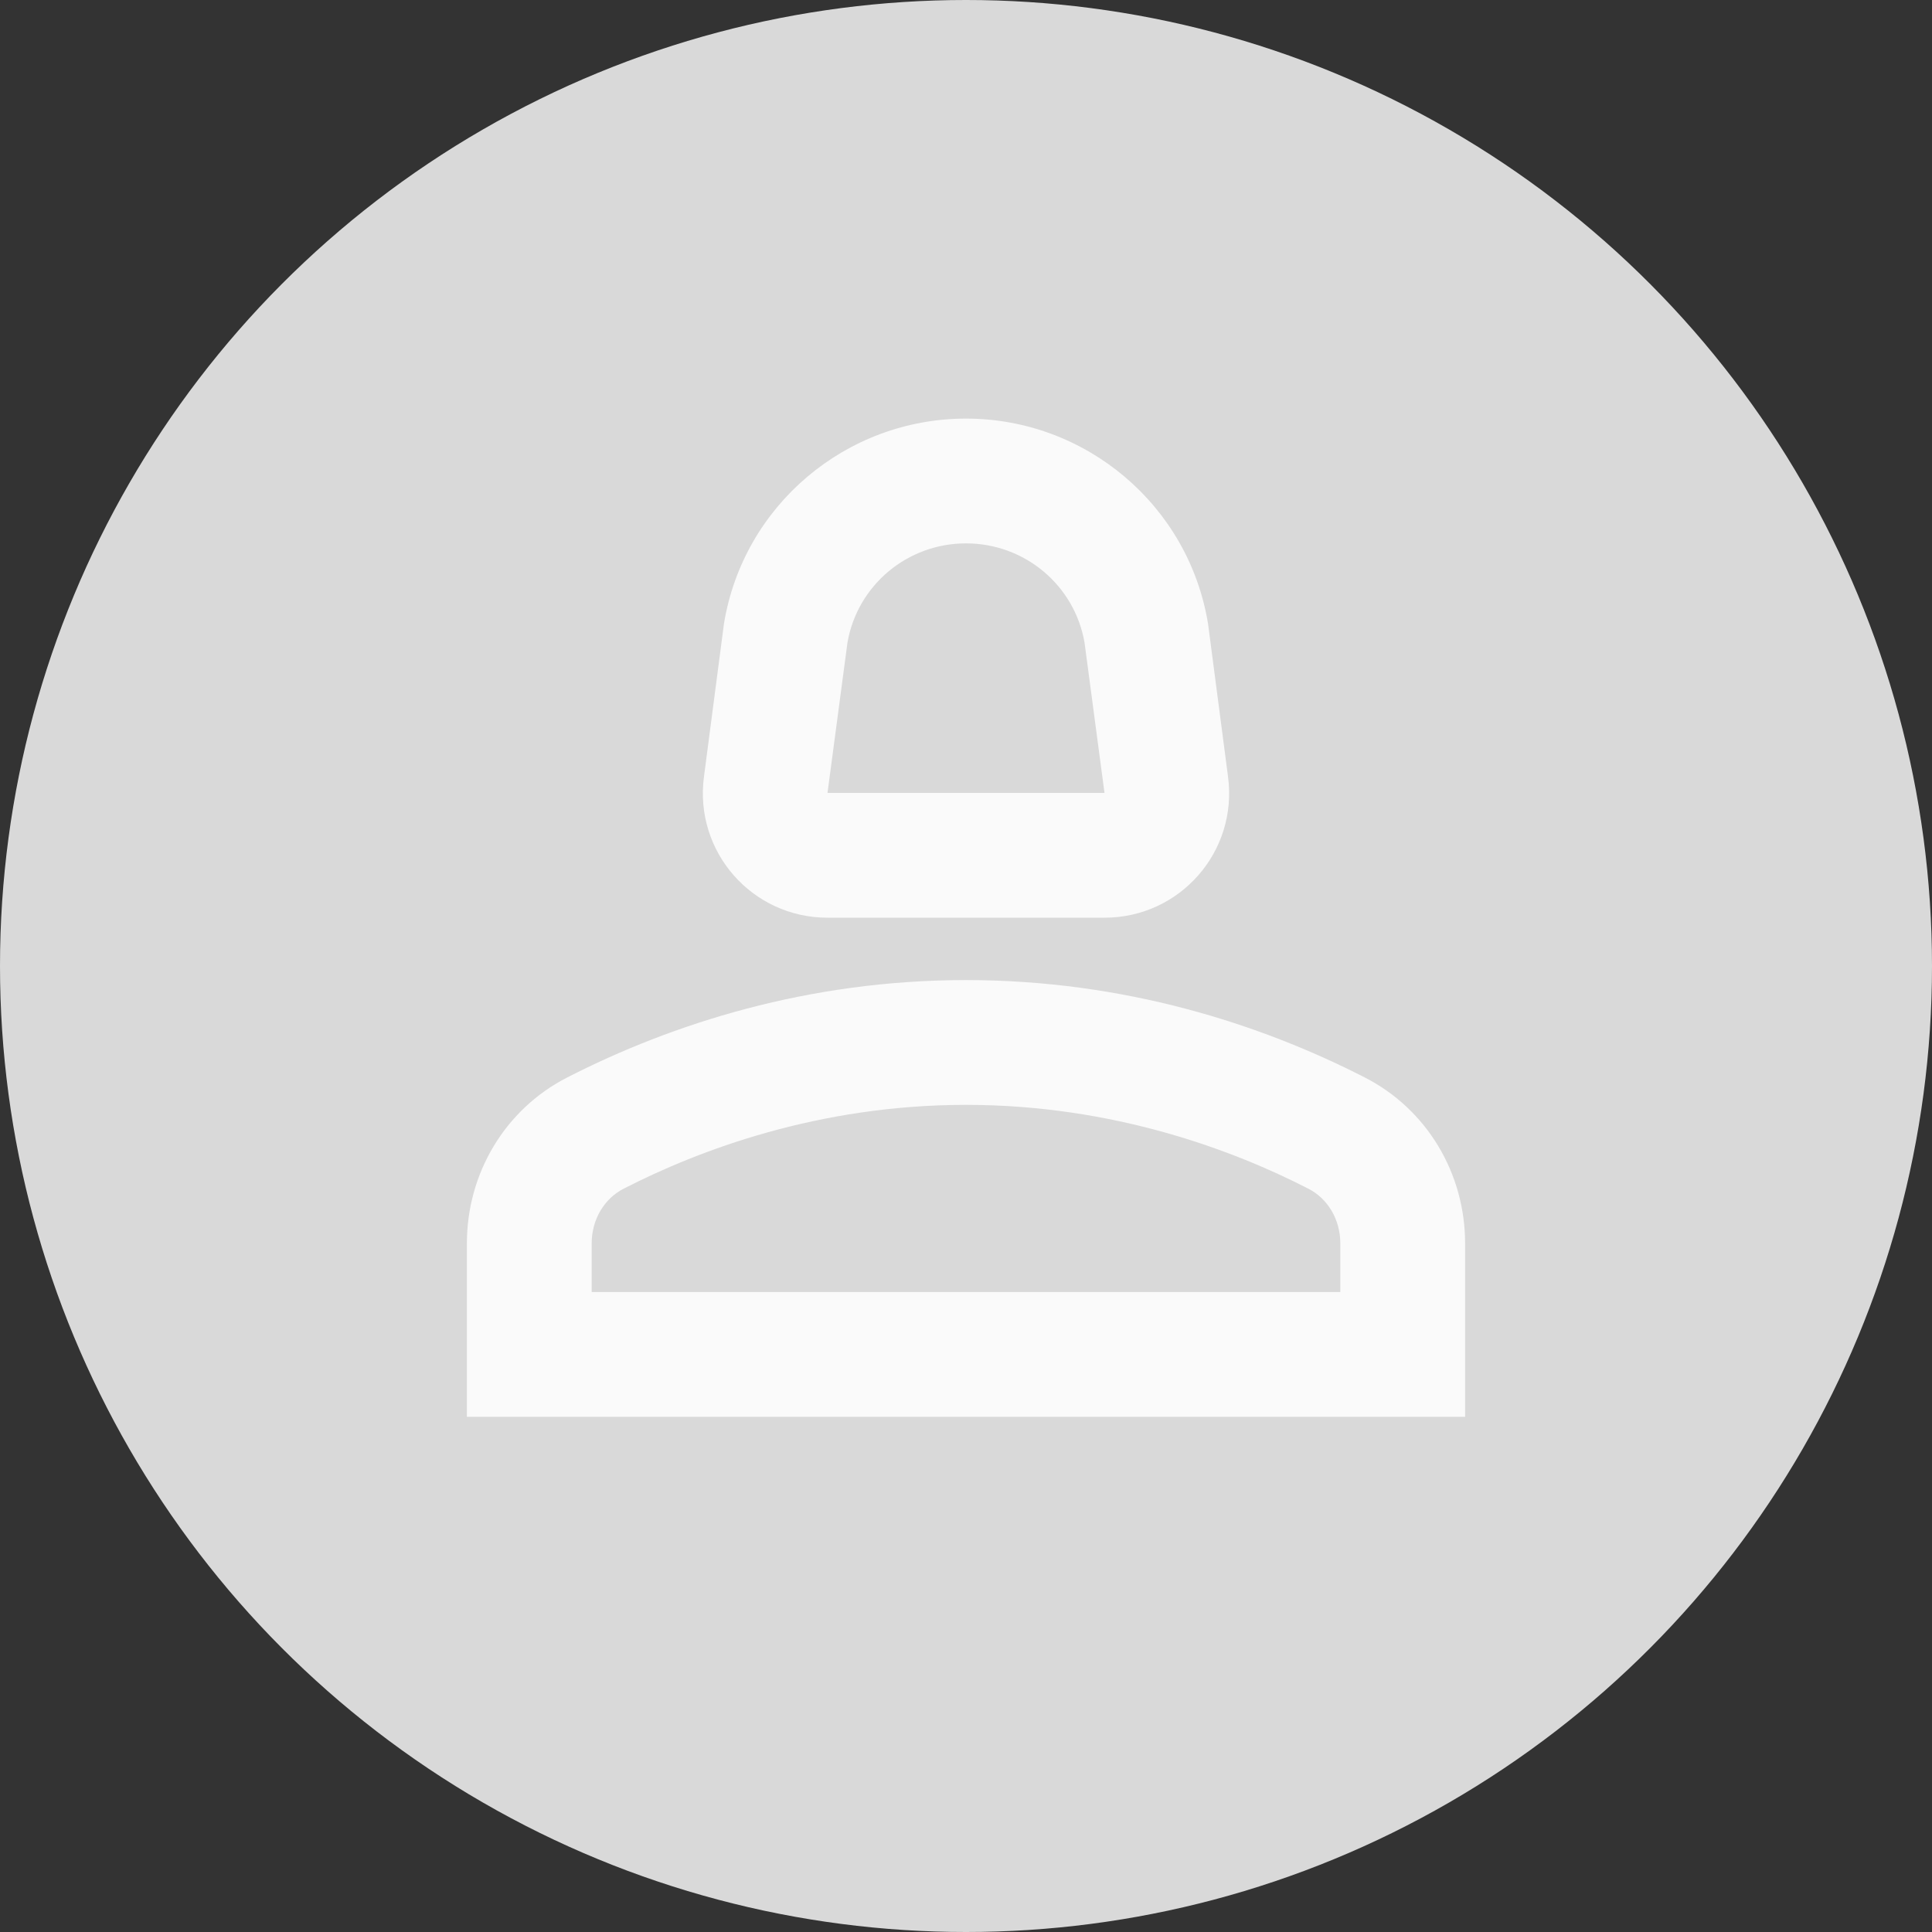<svg width="80" height="80" viewBox="0 0 80 80" fill="none" xmlns="http://www.w3.org/2000/svg">
<rect x="0" y="0" width="80" height="80" fill="#333333" stroke="none"/>
<circle cx="40" cy="40" r="40" fill="#D9D9D9"/>
<path d="M56.508 44.613C52.167 42.391 46.536 40.583 40 40.583C33.464 40.583 27.832 42.391 23.492 44.613C20.909 45.931 19.333 48.591 19.333 51.485V58.666H60.667V51.485C60.667 48.591 59.091 45.931 56.508 44.613ZM55.5 53.5H24.5V51.485C24.5 50.503 25.017 49.625 25.843 49.211C28.918 47.636 33.877 45.75 40 45.75C46.123 45.75 51.083 47.636 54.157 49.211C54.983 49.625 55.5 50.503 55.5 51.485V53.5Z" fill="#FAFAFA"/>
<path d="M34.265 38H45.735C48.861 38 51.263 35.261 50.85 32.161L50.023 25.832C49.222 20.924 44.96 17.333 40 17.333C35.04 17.333 30.777 20.924 29.977 25.832L29.15 32.161C28.737 35.261 31.139 38 34.265 38ZM35.092 26.607C35.505 24.23 37.572 22.5 40 22.5C42.428 22.5 44.495 24.23 44.908 26.607L45.735 32.833H34.265L35.092 26.607Z" fill="#FAFAFA"/>
</svg>
